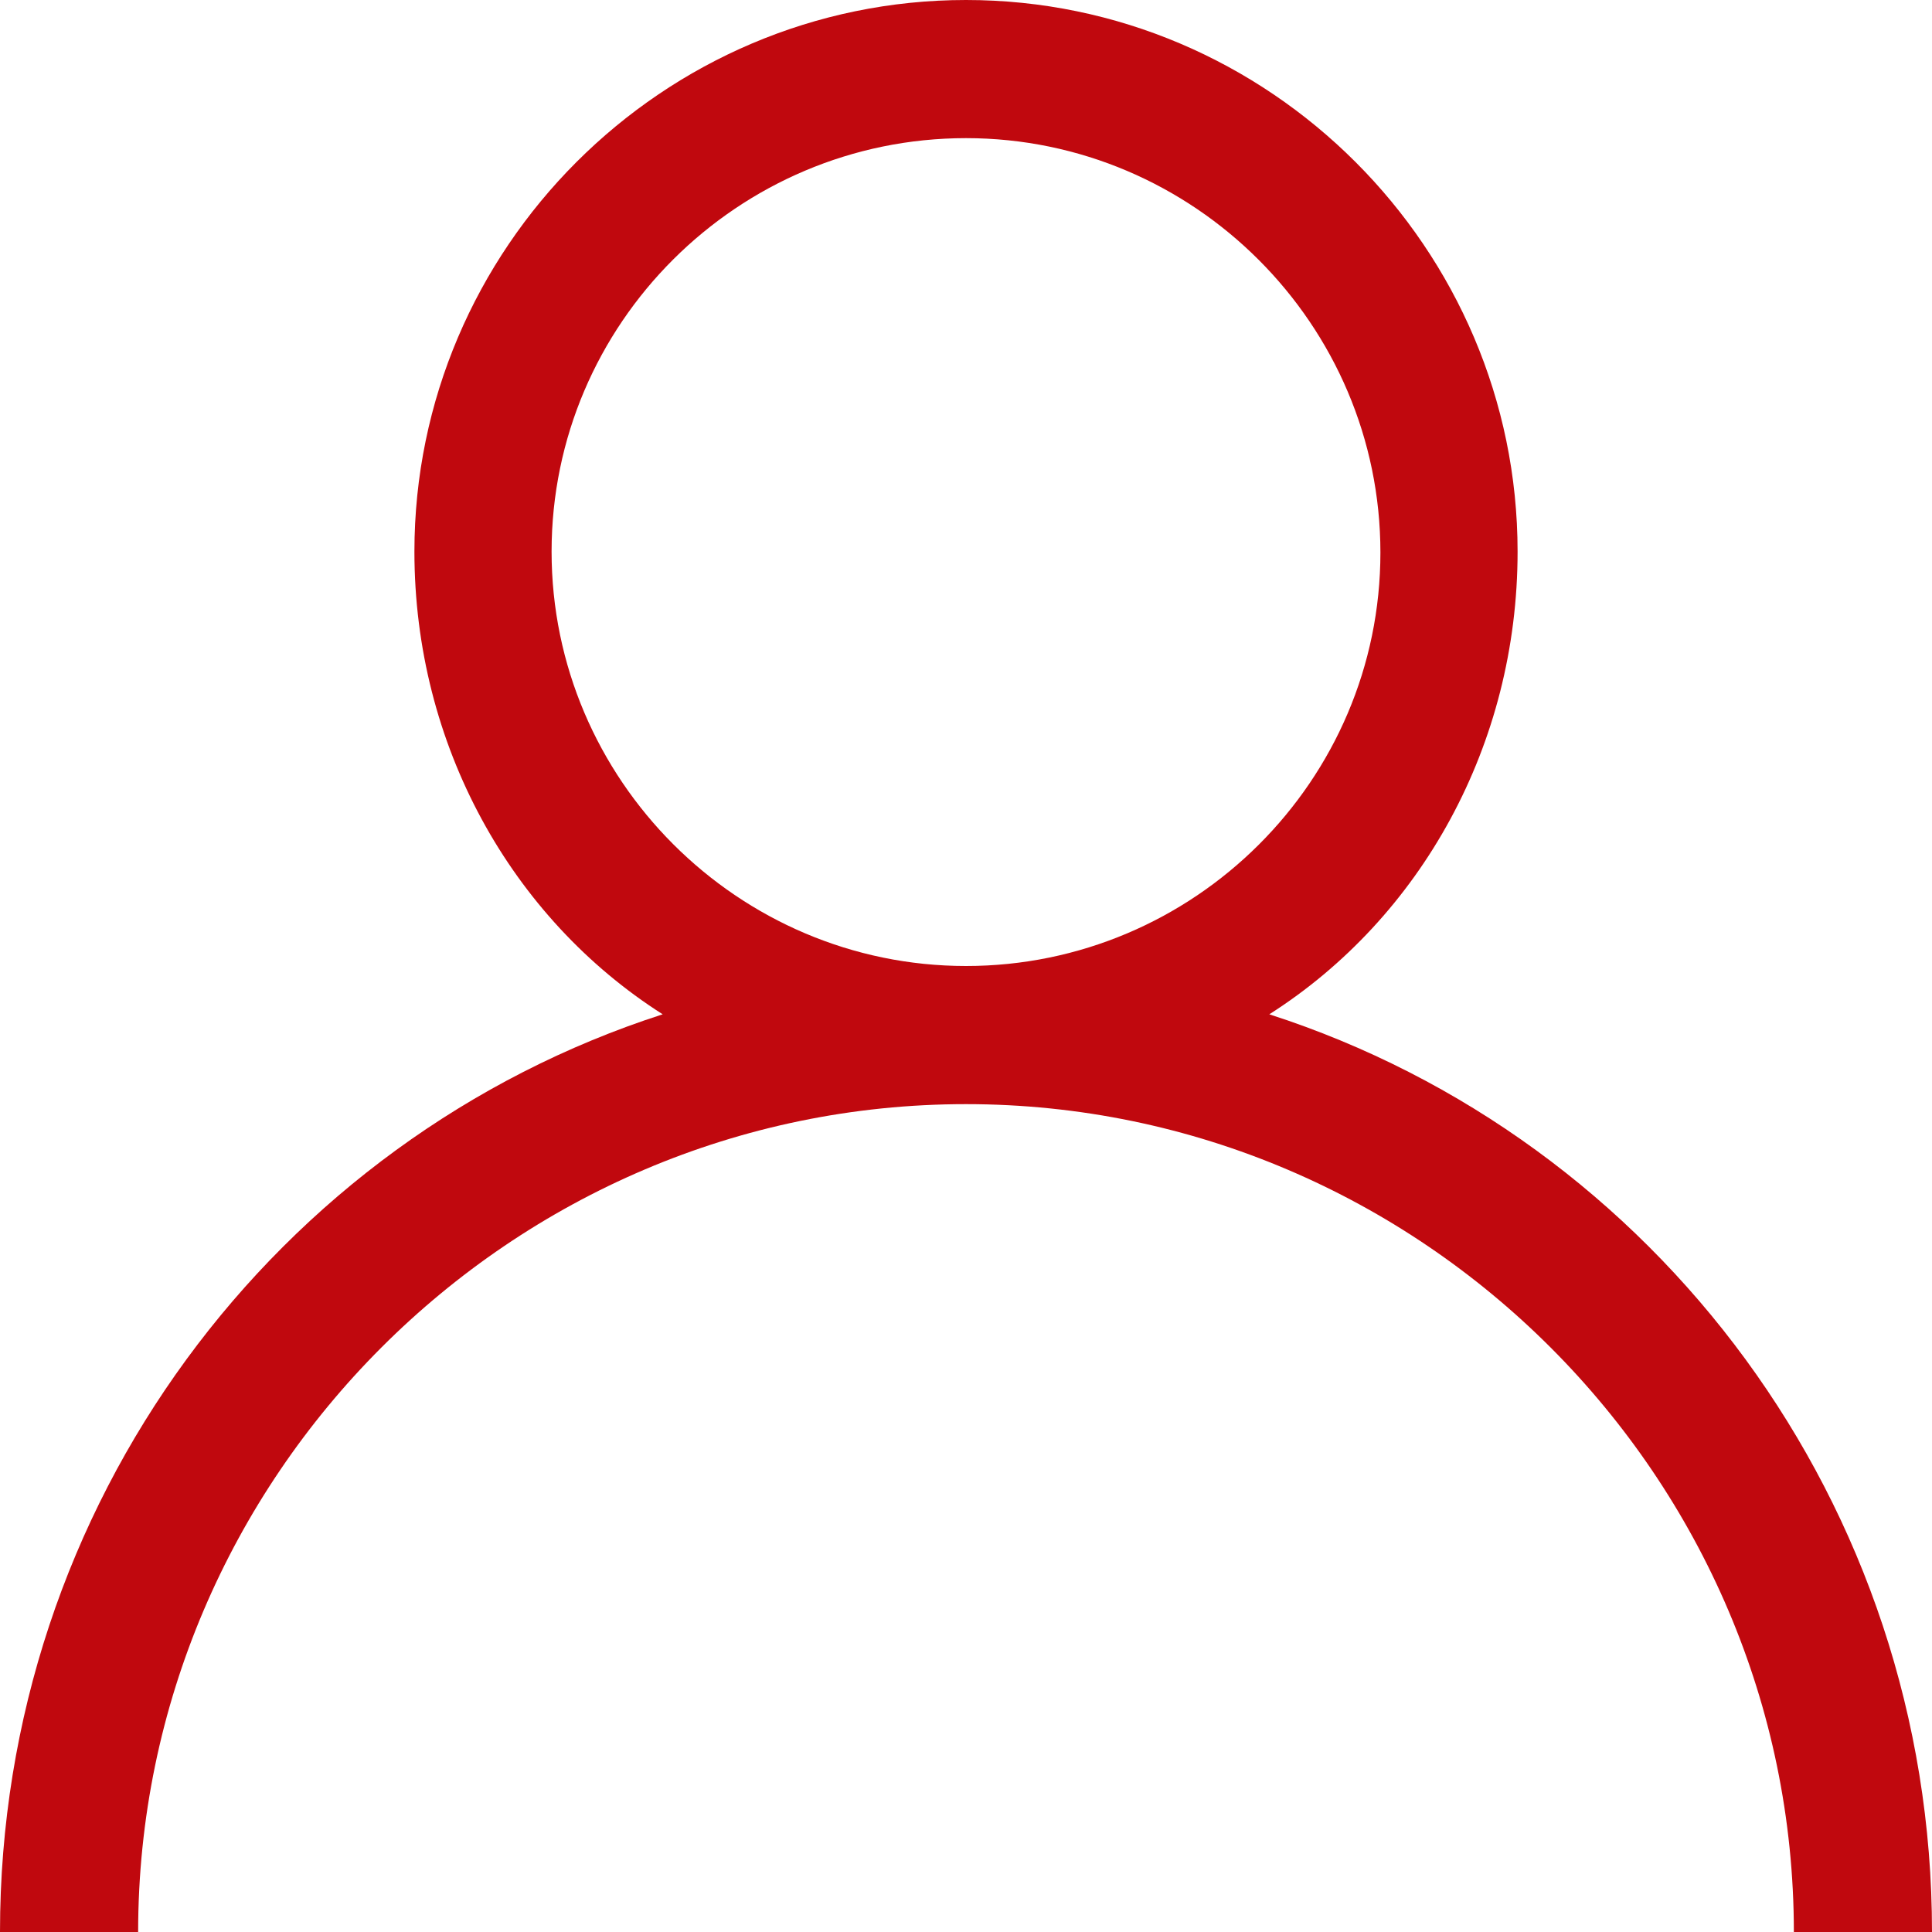 <?xml version="1.0" encoding="utf-8"?>
<!-- Generator: Adobe Illustrator 24.2.3, SVG Export Plug-In . SVG Version: 6.00 Build 0)  -->
<svg version="1.1" id="图层_1" xmlns="http://www.w3.org/2000/svg" xmlns:xlink="http://www.w3.org/1999/xlink" x="0px" y="0px"
	 viewBox="0 0 200 200" style="enable-background:new 0 0 200 200;" xml:space="preserve">
<style type="text/css">
	.st0{fill:#C0080E;}
</style>
<path class="st0" d="M131.4,105c15.7-10,25.7-27.9,25.7-47.9C157.1,25.7,131.4,0,100,0S42.9,25.7,42.9,57.1c0,20,10,37.9,25.7,47.9
	C28.6,117.9,0,155.7,0,200h14.3c0-47.1,38.6-85.7,85.7-85.7s85.7,38.6,85.7,85.7H200C200,155.7,171.4,117.9,131.4,105z M100,100
	c-23.6,0-42.9-19.3-42.9-42.9S76.4,14.3,100,14.3s42.9,19.3,42.9,42.9S123.6,100,100,100z"/>
</svg>
